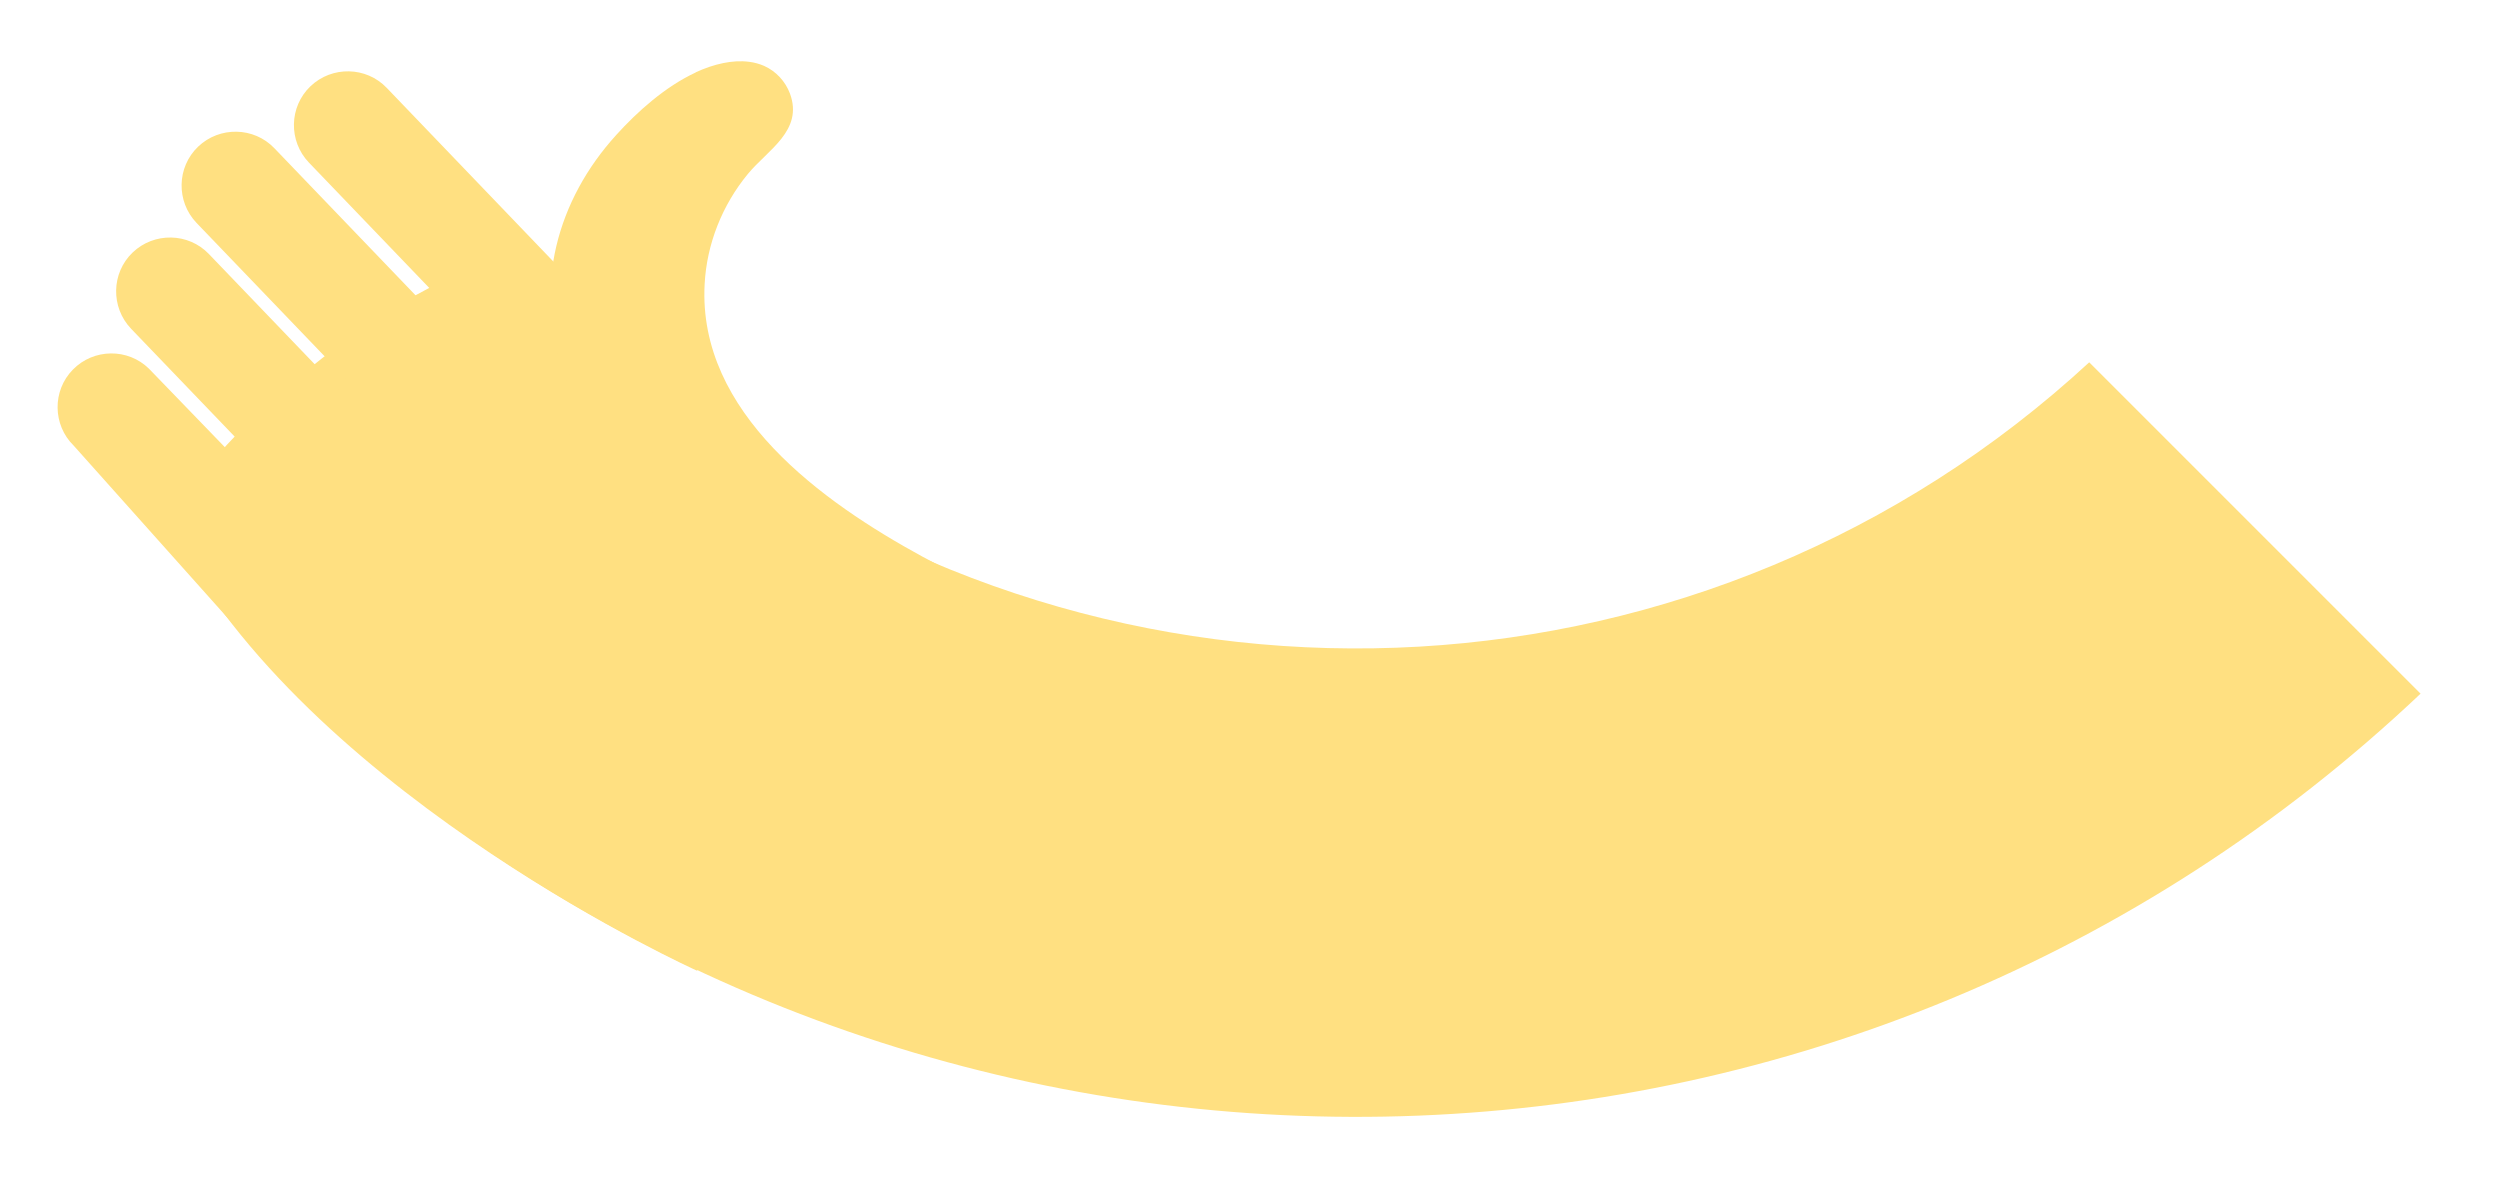 <svg xmlns="http://www.w3.org/2000/svg" id="a" viewBox="0 0 157.35 74.15"><defs><style>.b{fill:#ffe081;}</style></defs><path class="b" d="M43.88,61.1s-23.7-10.68-32.7-26.95c-2.15-3.88,16.87-19.37,21.37-17.32,4.5,2.05,13.62,15.63,13.62,15.63l-2.29,28.64Z"></path><path class="b" d="M33.13,41.7h0c-1.35,1.29-3.51,1.25-4.8-.1L8.25,20.69c-1.29-1.35-1.25-3.51.1-4.8h0c1.35-1.29,3.51-1.25,4.8.1l20.07,20.91c1.29,1.35,1.25,3.51-.1,4.8Z"></path><path class="b" d="M39.62,37.51h0c-1.35,1.29-3.51,1.25-4.8-.1L12.37,14.03c-1.29-1.35-1.25-3.51.1-4.8h0c1.35-1.29,3.51-1.25,4.8.1l22.45,23.39c1.29,1.35,1.25,3.51-.1,4.8Z"></path><path class="b" d="M42.23,29.07h0c-1.35,1.29-3.51,1.25-4.8-.1L19.44,10.23c-1.29-1.35-1.25-3.51.1-4.8h0c1.35-1.29,3.51-1.25,4.8.1l17.99,18.75c1.29,1.35,1.25,3.51-.1,4.8Z"></path><path class="b" d="M27.98,46.12h0c-1.3,1.33-3.77,3.12-11.71-5.05l-11.63-13.02c-1.33-1.3-1.36-3.46-.05-4.79h0c1.3-1.33,3.46-1.36,4.79-.05l17.99,18.61c1.33,1.3,1.91,2.97.61,4.31Z"></path><path class="b" d="M131.49,22.8l20.86,20.86c-35.52,33.6-90.11,35.41-127.69,5.44l21.04-21.04c25.86,18.61,61.85,16.85,85.8-5.26Z"></path><path class="b" d="M43.79,4.55c.57-.26,1.14-.46,1.73-.58.54-.11,1.09-.15,1.63-.08.33.04.65.13.95.26.75.34,1.33.97,1.62,1.74.86,2.33-1.41,3.55-2.65,5.06-1.61,1.95-2.59,4.41-2.72,6.93-.44,8.11,7.41,13.72,13.72,17.16,1.13.62,2.29,1.19,3.49,1.67.72.29,2.03.97,2.82.83,0,0-12.42,2.14-12.42,2.14-7.06-2.73-13.92-9.1-16.5-16.31-1.89-5.29-.4-10.78,3.33-14.88,1.32-1.46,3.08-3.04,5-3.93Z"></path></svg>